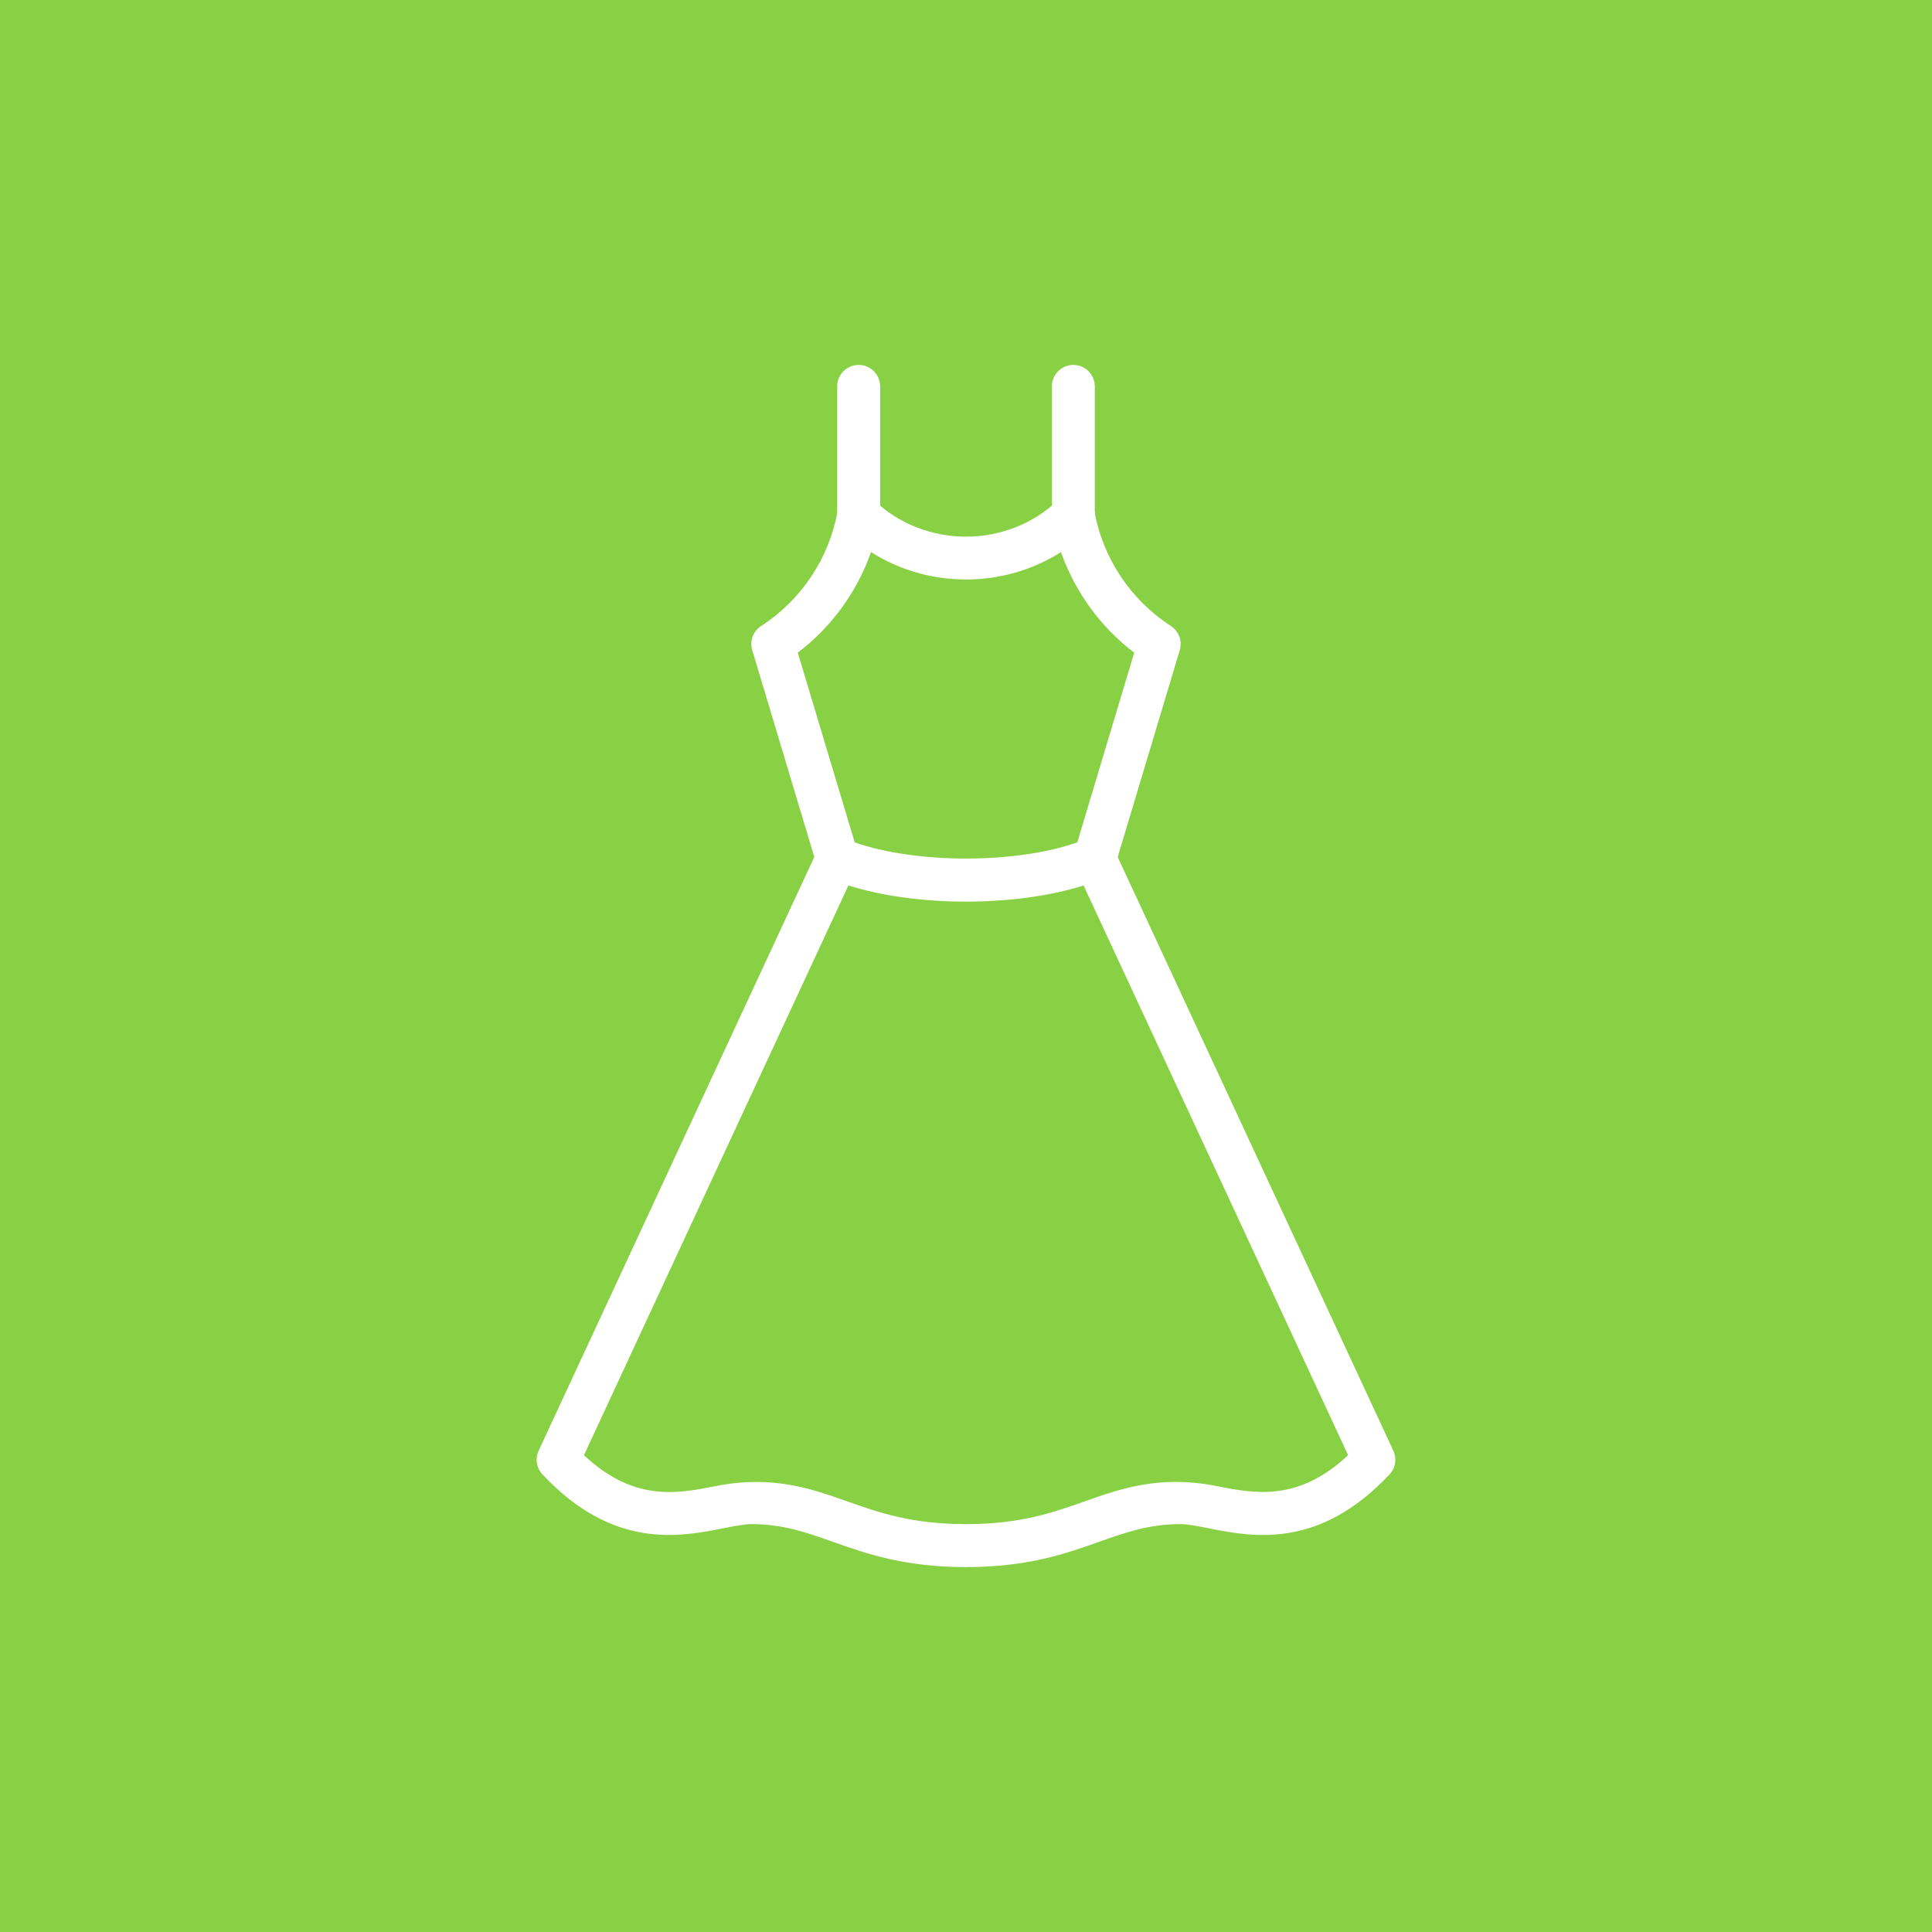 <?xml version="1.0" encoding="UTF-8"?> <svg xmlns="http://www.w3.org/2000/svg" width="60" height="60" viewBox="0 0 60 60" fill="none"> <rect width="60" height="60" fill="#88D044"></rect> <path d="M33.333 16.667C32.965 16.667 32.667 16.368 32.667 16V12C32.667 11.631 32.965 11.333 33.333 11.333C33.701 11.333 34 11.631 34 12V16C34 16.368 33.701 16.667 33.333 16.667Z" fill="white"></path> <path d="M26.667 16.667C26.299 16.667 26 16.368 26 16V12C26 11.631 26.299 11.333 26.667 11.333C27.035 11.333 27.334 11.631 27.334 12V16C27.334 16.368 27.035 16.667 26.667 16.667Z" fill="white"></path> <path d="M30 28.001C28.448 28.001 26.897 27.761 25.744 27.28C25.56 27.202 25.419 27.048 25.361 26.856L23.361 20.189C23.276 19.906 23.389 19.6 23.639 19.44C24.884 18.636 25.748 17.338 26.011 15.881C26.055 15.638 26.228 15.441 26.463 15.365C26.697 15.292 26.953 15.349 27.129 15.52C28.713 17.048 31.287 17.048 32.871 15.52C33.048 15.349 33.305 15.29 33.537 15.365C33.772 15.441 33.945 15.64 33.989 15.881C34.252 17.338 35.117 18.636 36.361 19.44C36.611 19.601 36.723 19.908 36.639 20.19L34.639 26.857C34.581 27.049 34.441 27.204 34.256 27.281C33.103 27.761 31.552 28.001 30 28.001ZM26.544 26.161C28.451 26.83 31.549 26.83 33.456 26.161L35.224 20.269C34.176 19.473 33.385 18.381 32.949 17.146C31.167 18.28 28.833 18.28 27.051 17.146C26.616 18.381 25.824 19.473 24.776 20.269L26.544 26.161Z" fill="white"></path> <path d="M30 48.667C28.08 48.667 26.898 48.248 25.855 47.879C25.028 47.587 24.314 47.333 23.334 47.333C23.117 47.333 22.826 47.391 22.487 47.457C21.12 47.729 19.049 48.139 16.847 45.789C16.66 45.592 16.613 45.3 16.728 45.053L25.395 26.385C25.551 26.052 25.947 25.905 26.28 26.061C26.613 26.216 26.759 26.613 26.604 26.947L18.135 45.193C19.695 46.651 21.035 46.387 22.23 46.151C23.976 45.805 25.189 46.229 26.302 46.623C27.288 46.972 28.309 47.333 30 47.333C31.691 47.333 32.712 46.972 33.7 46.621C34.812 46.228 36.024 45.804 37.772 46.149C38.965 46.384 40.306 46.651 41.867 45.192L33.395 26.947C33.24 26.613 33.386 26.216 33.719 26.061C34.055 25.905 34.45 26.052 34.604 26.385L43.271 45.053C43.386 45.3 43.339 45.592 43.152 45.789C40.951 48.139 38.882 47.731 37.512 47.457C37.175 47.392 36.883 47.333 36.667 47.333C35.687 47.333 34.972 47.585 34.145 47.879C33.103 48.249 31.92 48.667 30 48.667Z" fill="white"></path> </svg> 